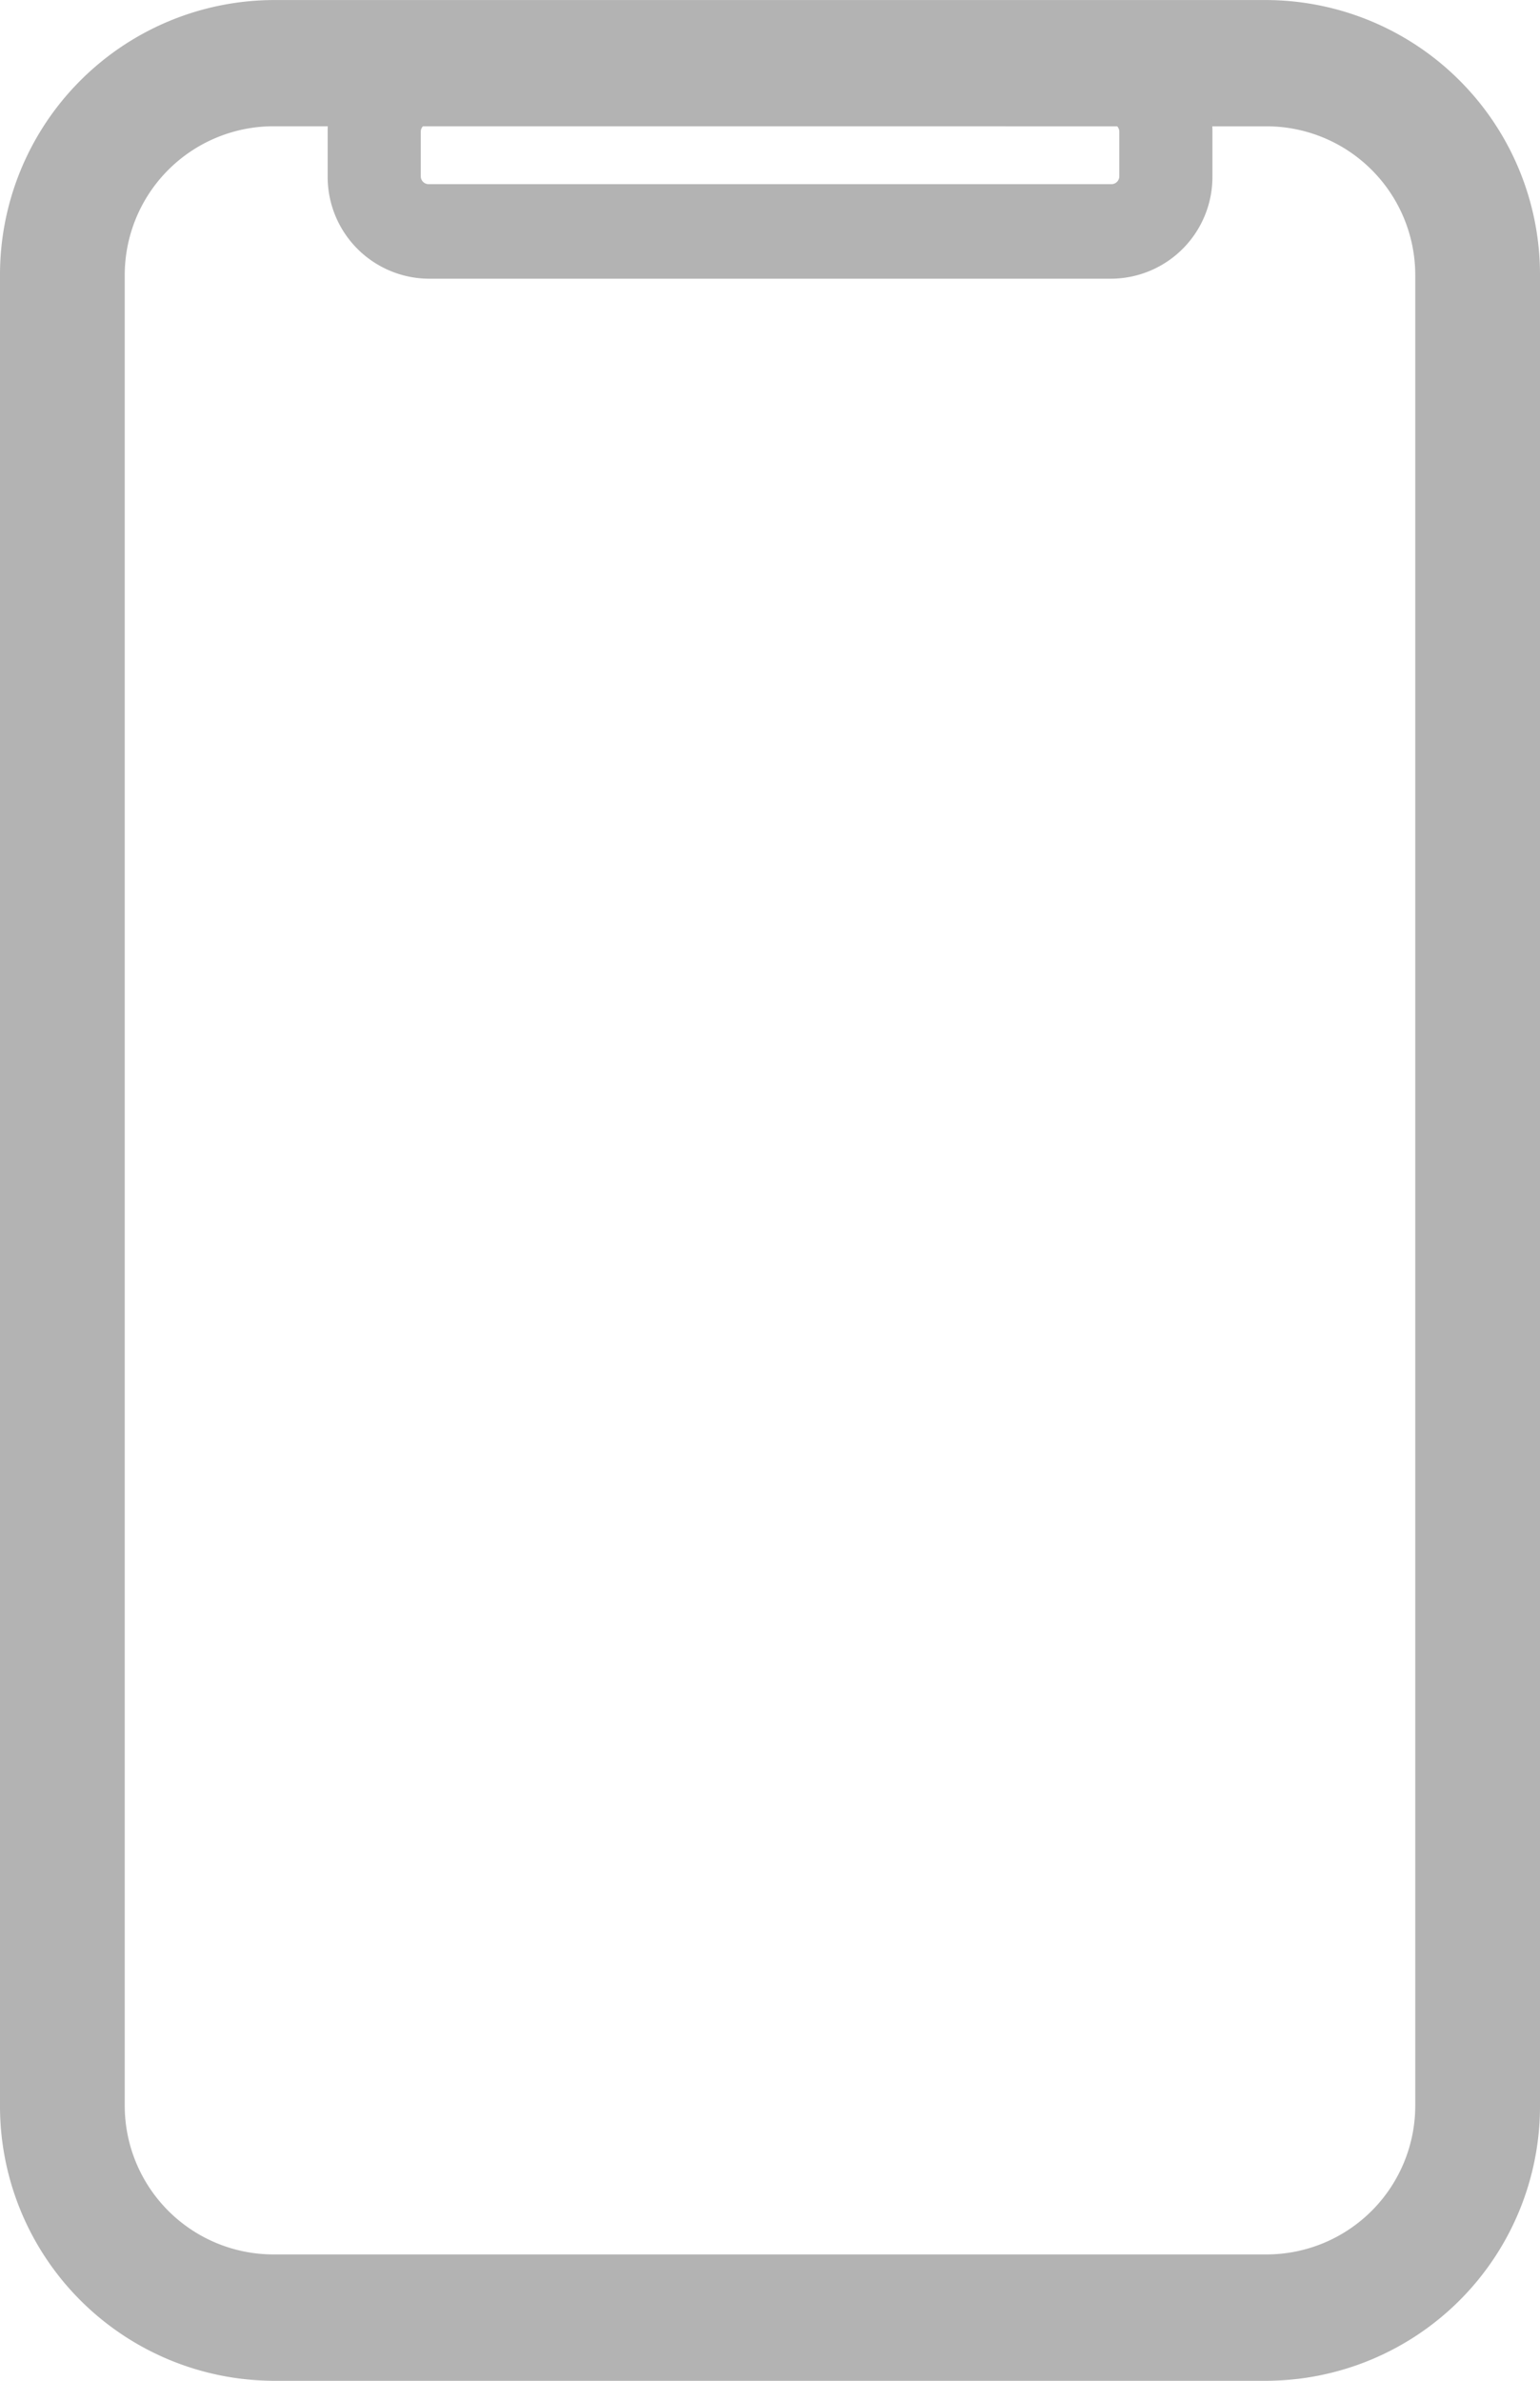 <svg xmlns="http://www.w3.org/2000/svg" width="32.246" height="49.835" viewBox="0 0 32.246 49.835">
  <g id="icon" transform="translate(0.008)">
    <path id="line" d="M317.234,709.886H296.412a5.749,5.749,0,0,1-5.712-5.771V665.823a5.749,5.749,0,0,1,5.712-5.771h20.822a5.749,5.749,0,0,1,5.712,5.771v38.292A5.748,5.748,0,0,1,317.234,709.886Zm-20.822-47.192a3.115,3.115,0,0,0-3.1,3.128v38.292a3.115,3.115,0,0,0,3.1,3.127h20.822a3.115,3.115,0,0,0,3.1-3.127V665.823a3.115,3.115,0,0,0-3.1-3.128Z" transform="translate(-290.708 -660.051)" fill="#b3b3b3"/>
    <path id="line-2" data-name="line" d="M317.513,666.2h-14.3a2.131,2.131,0,0,1-2.113-2.144v-.932a2.131,2.131,0,0,1,2.113-2.144h14.3a2.131,2.131,0,0,1,2.113,2.144v.932A2.131,2.131,0,0,1,317.513,666.2Zm-14.3-3.242a.164.164,0,0,0-.163.165v.932a.164.164,0,0,0,.163.166h14.3a.165.165,0,0,0,.163-.166v-.932a.164.164,0,0,0-.163-.165Z" transform="translate(-294.247 -660.366)" fill="#b3b3b3"/>
  </g>
</svg>
